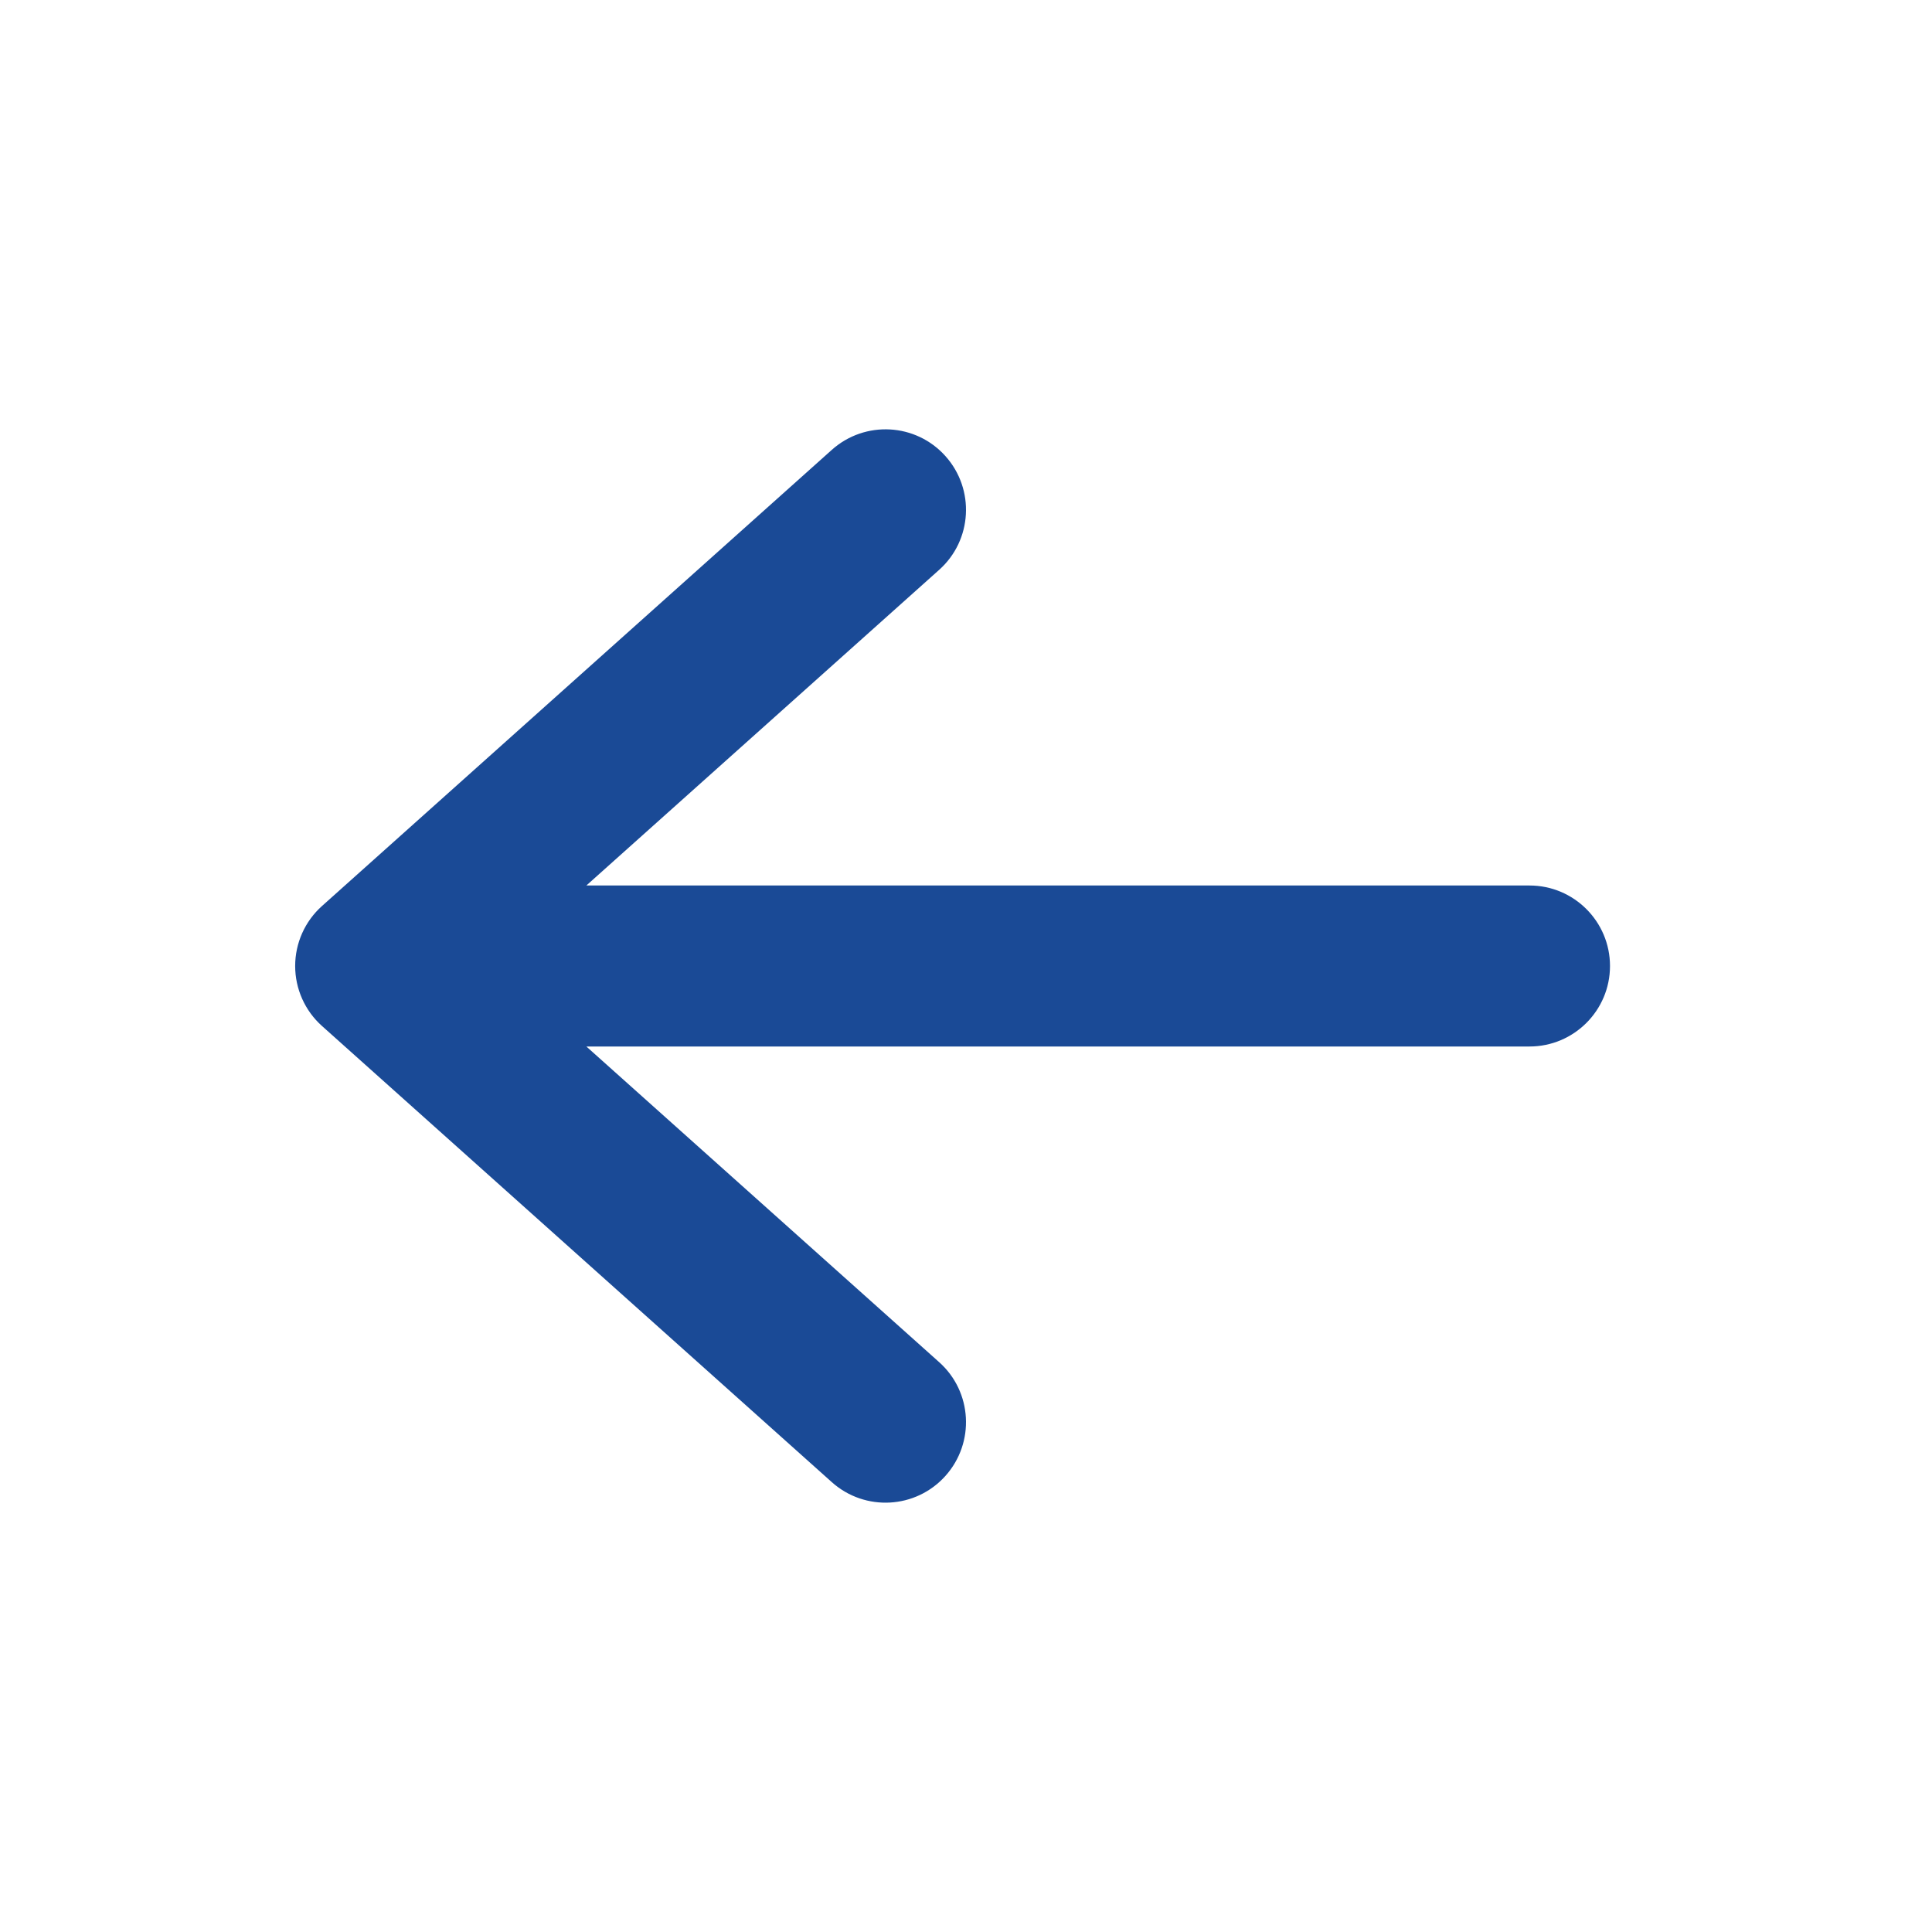 <svg width="18" height="18" viewBox="0 0 18 18" fill="none" xmlns="http://www.w3.org/2000/svg">
<path d="M15 9C15 9.414 14.664 9.75 14.25 9.75L5.463 9.75L8.75 12.691C9.059 12.967 9.085 13.441 8.809 13.75C8.533 14.059 8.059 14.085 7.75 13.809L3 9.559C2.841 9.417 2.75 9.213 2.75 9C2.75 8.787 2.841 8.583 3 8.441L7.75 4.191C8.059 3.915 8.533 3.941 8.809 4.25C9.085 4.559 9.059 5.033 8.75 5.309L5.463 8.25L14.25 8.25C14.664 8.25 15 8.586 15 9Z" fill="#1A4A96"/>
</svg>
